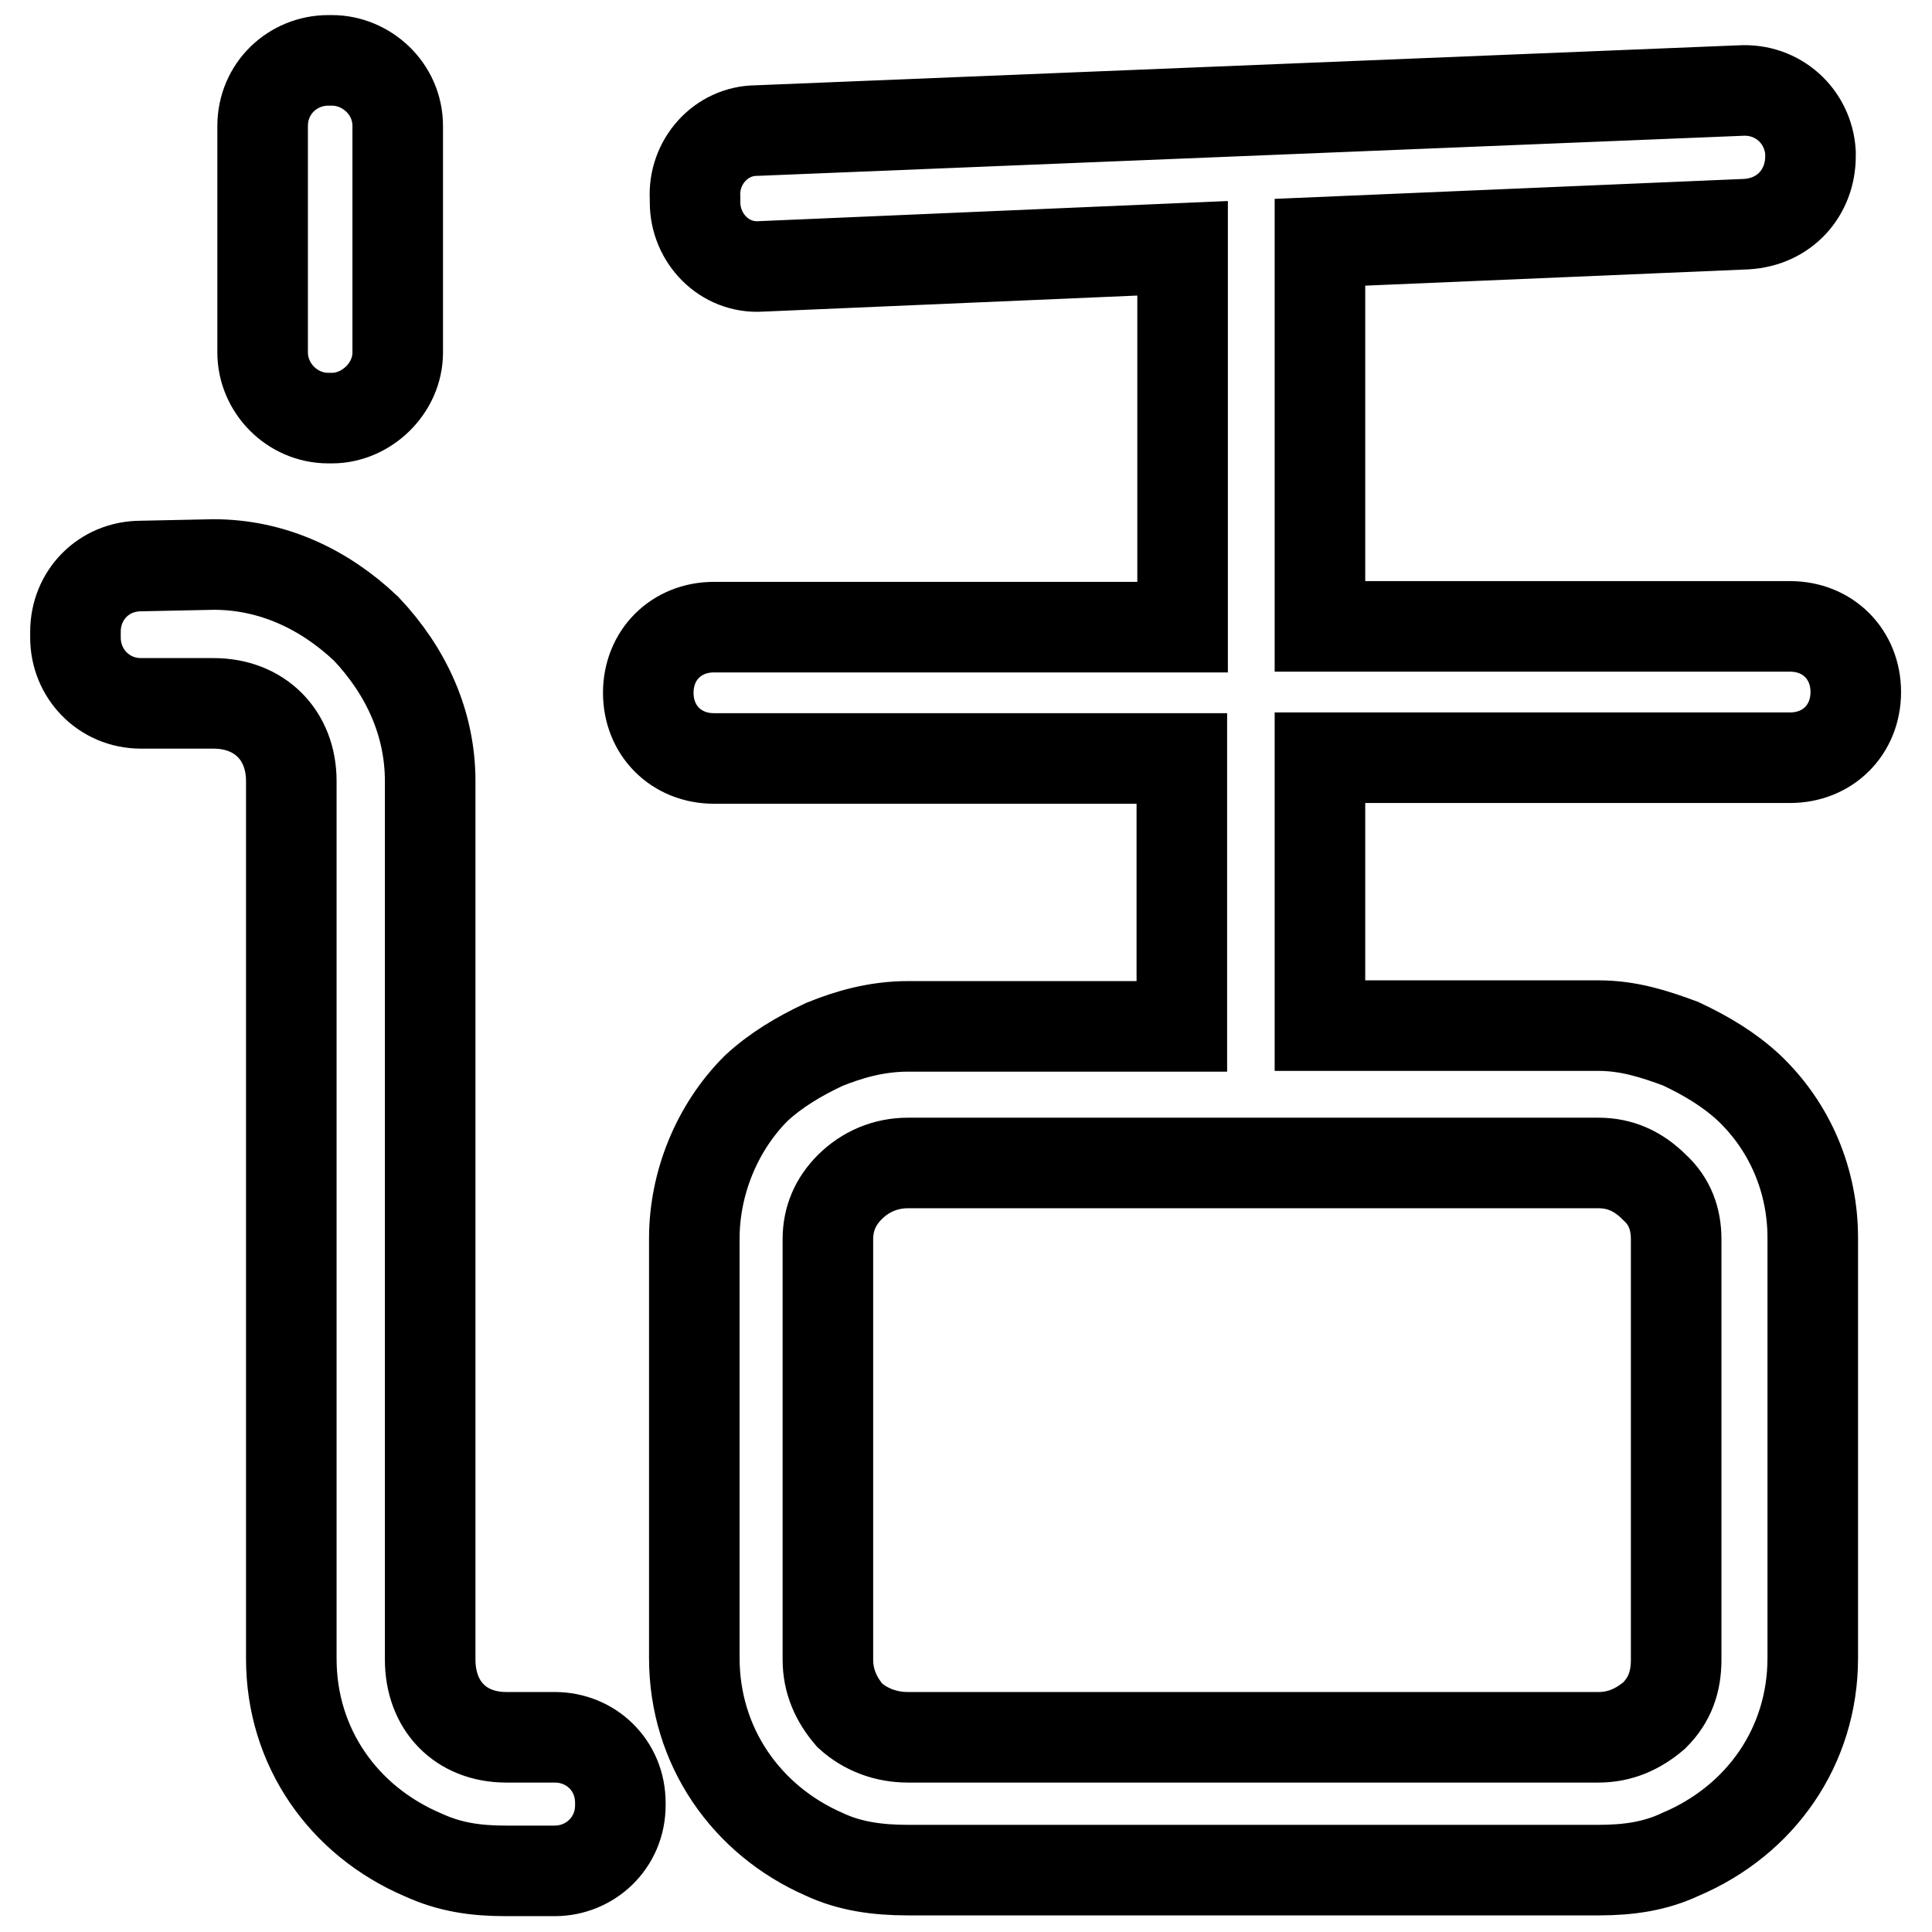 <?xml version="1.0" encoding="utf-8"?>
<!-- Svg Vector Icons : http://www.onlinewebfonts.com/icon -->
<!DOCTYPE svg PUBLIC "-//W3C//DTD SVG 1.1//EN" "http://www.w3.org/Graphics/SVG/1.1/DTD/svg11.dtd">
<svg version="1.1" xmlns="http://www.w3.org/2000/svg" xmlns:xlink="http://www.w3.org/1999/xlink" x="0px" y="0px" viewBox="0 0 256 256" enable-background="new 0 0 256 256" xml:space="preserve">
<g><g><path stroke-width="12" fill-opacity="0" stroke="#000000"  d="M28.3,74.8c7.7,0,14.6,3.2,20.2,8.5c5.3,5.6,8.5,12.5,8.5,20.2v116.4c0,6.1,4,10.3,10.1,10.3h6.4c4.8,0,8.7,3.7,8.7,8.7v0.3c0,5-4,8.7-8.7,8.7H67c-4,0-7.4-0.5-10.9-2.1c-10.6-4.5-17.5-14.3-17.5-26V103.5c0-6.1-4.2-10.3-10.3-10.3h-9.6c-5,0-8.7-4-8.7-8.7v-0.8c0-4.8,3.7-8.7,8.7-8.7L28.3,74.8L28.3,74.8z M52.7,46.7c0,4.8-4.2,8.7-8.7,8.7h-0.5c-4.8,0-8.7-4-8.7-8.7v-30c0-5,4-8.7,8.7-8.7H44c4.5,0,8.7,3.7,8.7,8.7V46.7z M230.6,12c5-0.3,9,3.4,9.3,8.2v0.5c0,4.8-3.4,8.7-8.5,9l-56.5,2.4v0.3v50.6h62.3c5,0,8.7,3.7,8.7,8.7s-3.7,8.7-8.7,8.7h-62.3v35.5h36.9c4,0,7.4,1.1,10.9,2.4c3.4,1.6,6.4,3.4,9,5.8c5.6,5.3,8.5,12.5,8.5,19.9v55.7c0,11.7-6.9,21.5-17.5,26c-3.4,1.6-6.9,2.1-10.9,2.1h-91.5c-4,0-7.7-0.5-11.1-2.1c-10.3-4.5-17.2-14.3-17.2-26v-55.6c0-7.2,2.9-14.6,8.2-19.9c2.6-2.4,5.6-4.2,9-5.8c3.2-1.3,6.9-2.4,11.1-2.4h36.3v-35.5h-62c-5,0-8.7-3.7-8.7-8.7c0-5,3.7-8.7,8.7-8.7h62.1V32.9l-55.9,2.4c-4.8,0.3-8.7-3.7-8.7-8.5v-0.5c-0.3-4.8,3.4-9,8.2-9L230.6,12z M211.8,230.2c2.9,0,5.3-1.1,7.4-2.9c2.1-2.1,2.9-4.5,2.9-7.4v-55.7c0-2.6-0.8-5-2.9-6.9c-2.1-2.1-4.5-3.2-7.4-3.2h-91.5c-2.9,0-5.6,1.1-7.7,3.2c-1.9,1.9-2.9,4.2-2.9,6.9v55.7c0,2.9,1.1,5.3,2.9,7.4c2.1,1.9,4.8,2.9,7.7,2.9L211.8,230.2L211.8,230.2z"/></g></g>
</svg>